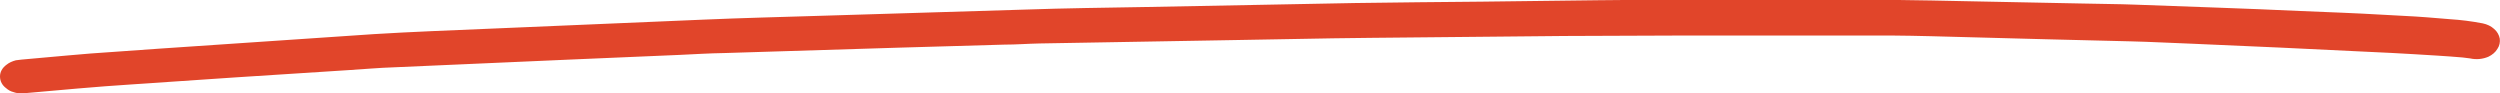 <svg width="107" height="4" viewBox="0 0 107 4" fill="none" xmlns="http://www.w3.org/2000/svg" xmlns:xlink="http://www.w3.org/1999/xlink">
	<desc>
			Created with Pixso.
	</desc>
	<defs/>
	<path id="Vector" d="M98.43 0.47C96.1 0.36 93.76 0.29 91.41 0.2C90.64 0.17 89.87 0.17 89.1 0.15L84.07 0.05C83.14 0.03 82.2 0.01 81.27 0C81.01 0 80.73 0 80.47 0L78.65 0L70.36 0C69.7 0 69.04 0 68.39 0.01L63.48 0.07C61.64 0.09 59.8 0.1 57.97 0.13L49.04 0.3C47.33 0.33 45.6 0.35 43.88 0.41L34.99 0.68C33.36 0.73 31.74 0.77 30.12 0.84L20.92 1.23C19.28 1.3 17.64 1.36 16.01 1.46L6.85 2.08L4.87 2.22C3.55 2.3 2.24 2.44 0.93 2.55L0.68 2.58C0.53 2.62 0.39 2.68 0.28 2.77C0.1 2.9 0 3.08 0 3.27C0 3.47 0.09 3.65 0.27 3.78C0.35 3.85 0.45 3.91 0.57 3.94C0.68 3.98 0.8 4 0.93 4C2.53 3.86 4.09 3.71 5.68 3.61L10.11 3.31L14.93 3C15.58 2.96 16.23 2.9 16.88 2.88L24.39 2.55L29.08 2.35C29.72 2.32 30.37 2.28 31.01 2.27L38.46 2.04L42.98 1.91C43.49 1.91 43.99 1.87 44.5 1.86L52.55 1.72L57.05 1.64C57.58 1.64 58.11 1.62 58.65 1.62L66.96 1.54C68.69 1.54 70.41 1.52 72.14 1.52L80.93 1.52C81.51 1.52 82.09 1.54 82.67 1.55L87.56 1.68L91.21 1.77C92.07 1.79 92.94 1.84 93.8 1.87C96.34 1.98 98.87 2.09 101.4 2.22C102.04 2.25 102.69 2.28 103.33 2.32C103.98 2.36 104.71 2.4 105.4 2.46C105.51 2.47 105.61 2.49 105.72 2.5C105.99 2.56 106.26 2.53 106.5 2.43C106.67 2.35 106.81 2.23 106.89 2.09C106.98 1.96 107.01 1.8 106.99 1.65C106.96 1.5 106.88 1.35 106.75 1.24C106.62 1.12 106.45 1.04 106.26 1C105.79 0.91 105.32 0.85 104.84 0.82L103.86 0.74C103.23 0.69 102.6 0.67 101.97 0.63C100.8 0.56 99.61 0.52 98.43 0.47Z" fill="#E1452A" fill-opacity="1" fill-rule="nonzero"/>
</svg>
